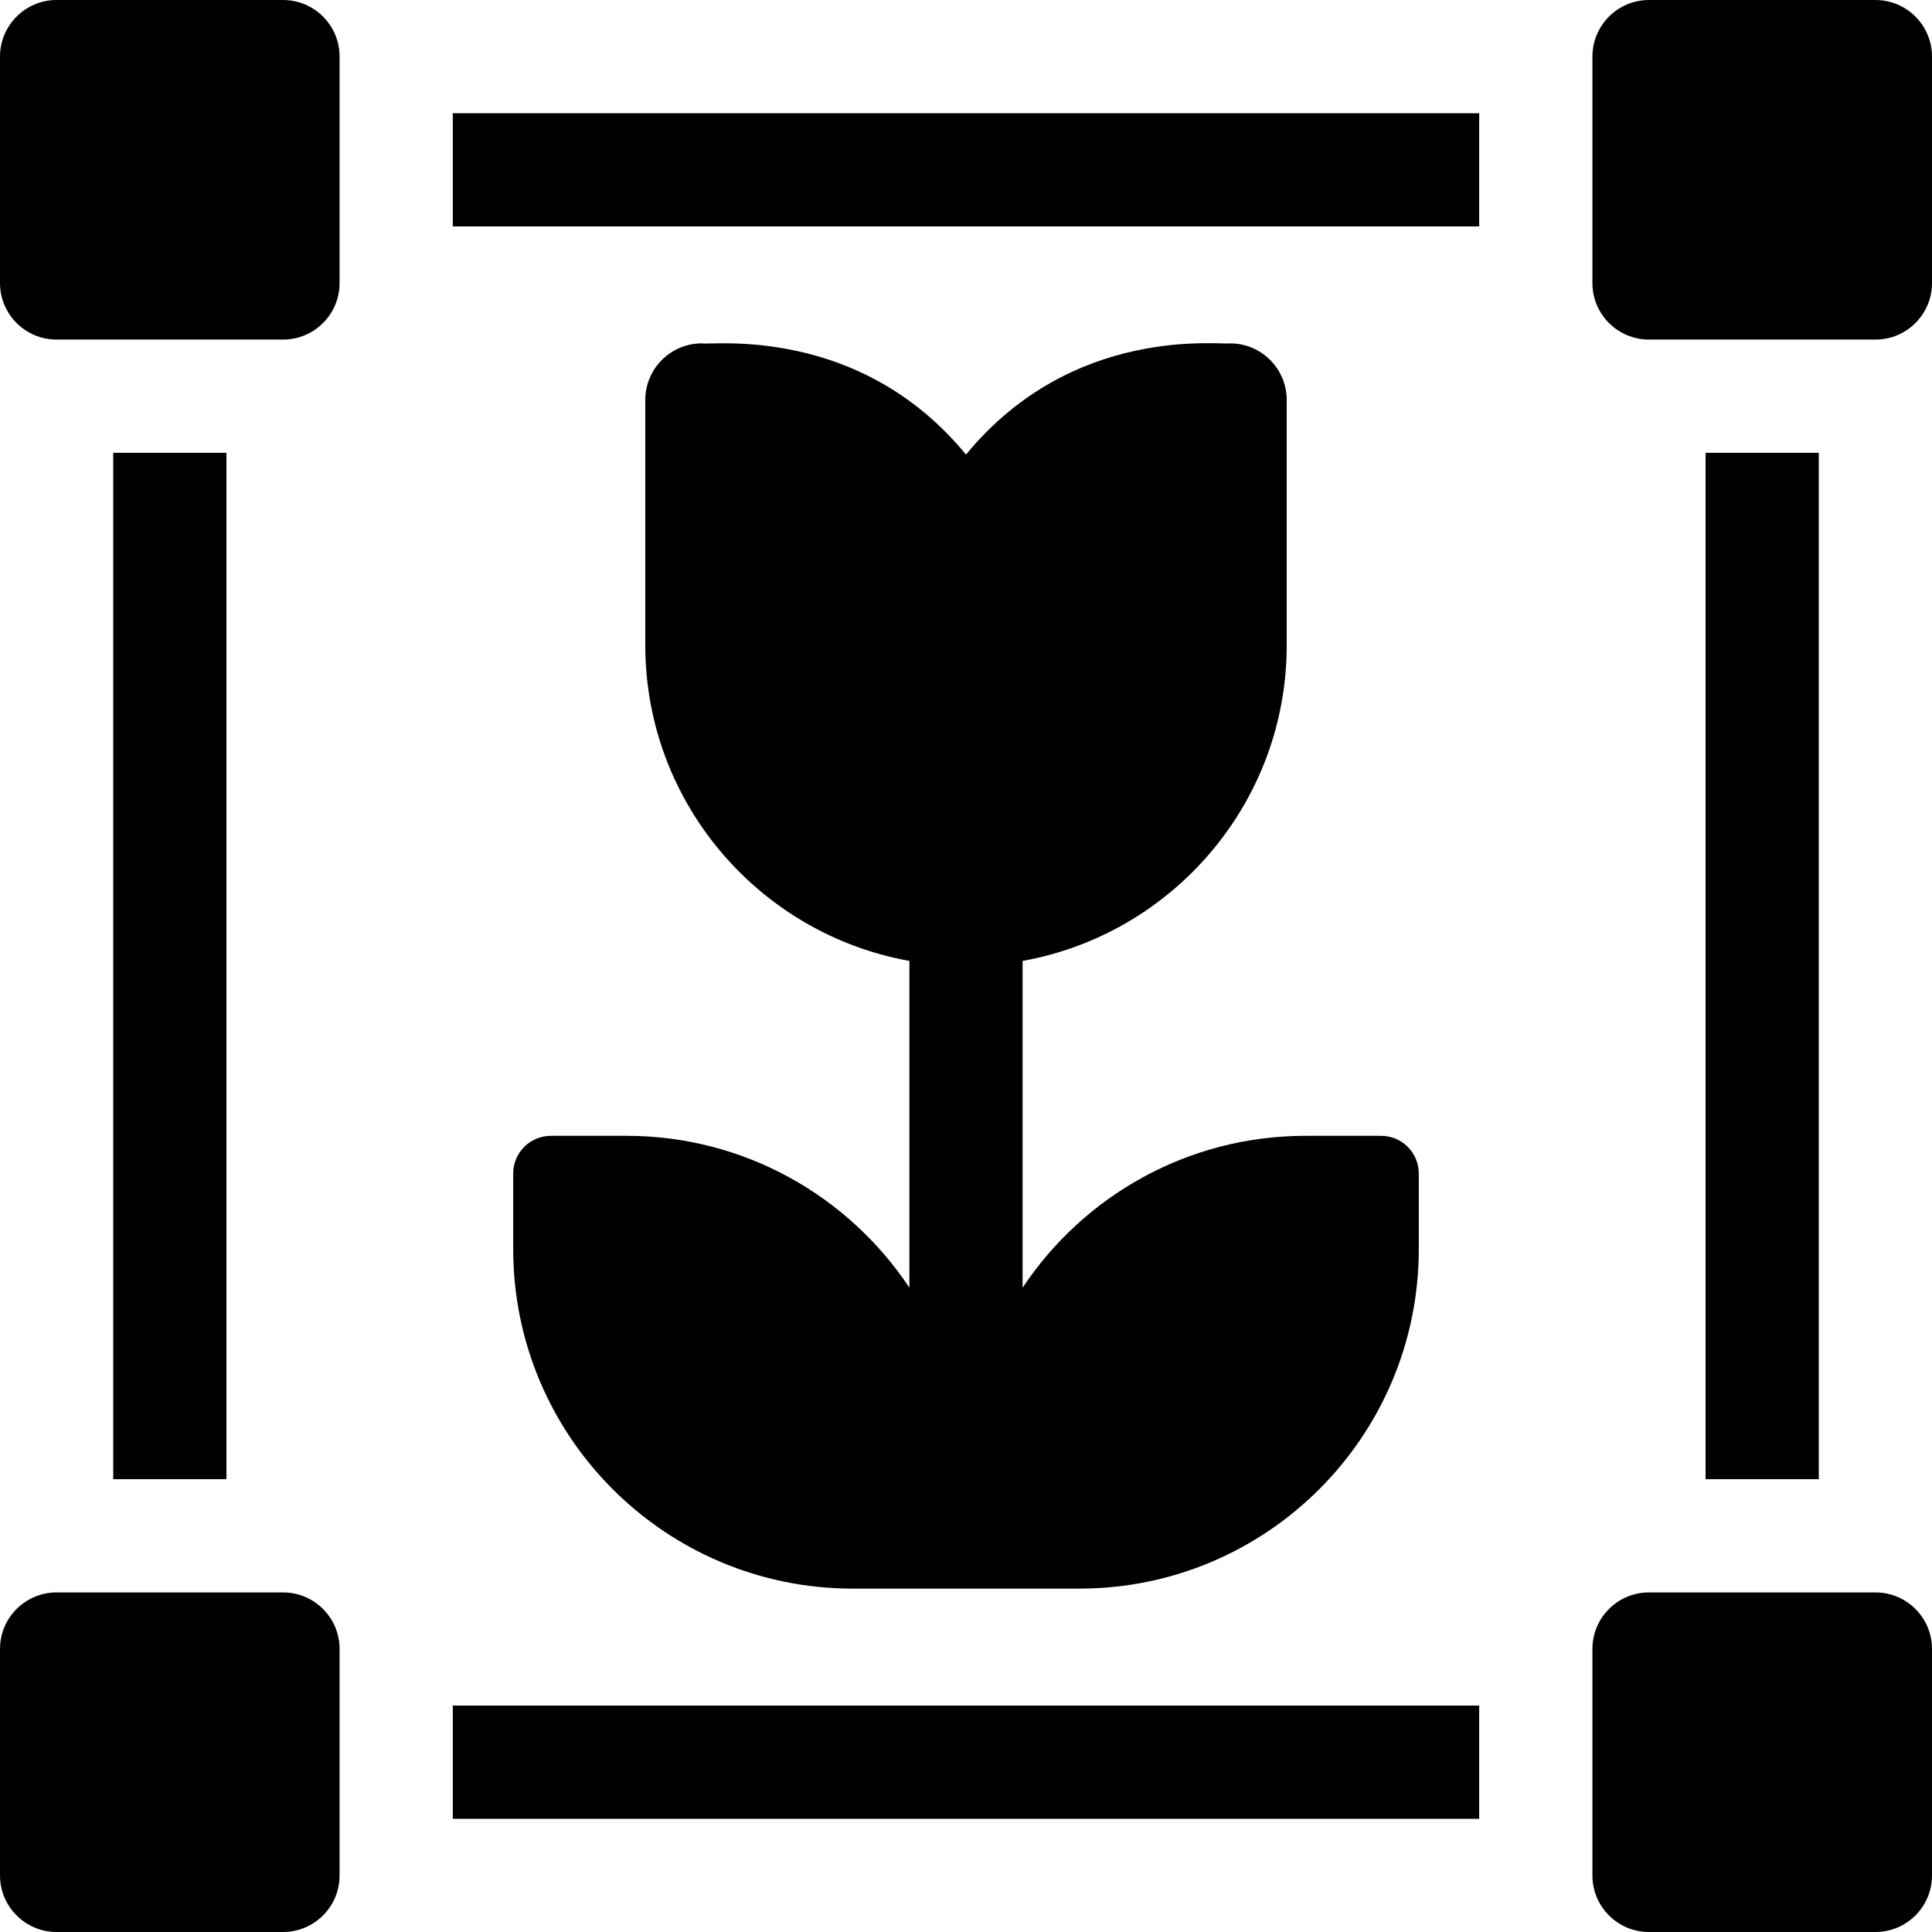 <svg width="30" height="30" viewBox="0 0 30 30" fill="none" xmlns="http://www.w3.org/2000/svg">
<path d="M7.031 1.758H22.969V3.516H7.031V1.758ZM26.484 7.031H28.242V22.969H26.484V7.031ZM7.031 26.484H22.969V28.242H7.031V26.484ZM1.758 7.031H3.516V22.969H1.758V7.031ZM4.395 0H0.879C0.394 0 0 0.394 0 0.879V4.395C0 4.88 0.394 5.273 0.879 5.273H4.395C4.88 5.273 5.273 4.88 5.273 4.395V0.879C5.273 0.394 4.88 0 4.395 0ZM29.121 0H25.605C25.12 0 24.727 0.394 24.727 0.879V4.395C24.727 4.88 25.12 5.273 25.605 5.273H29.121C29.607 5.273 30 4.88 30 4.395V0.879C30 0.394 29.607 0 29.121 0ZM4.395 24.727H0.879C0.394 24.727 0 25.12 0 25.605V29.121C0 29.607 0.394 30 0.879 30H4.395C4.88 30 5.273 29.607 5.273 29.121V25.605C5.273 25.12 4.88 24.727 4.395 24.727ZM29.121 24.727H25.605C25.12 24.727 24.727 25.12 24.727 25.605V29.121C24.727 29.607 25.12 30 25.605 30H29.121C29.607 30 30 29.607 30 29.121V25.605C30 25.12 29.607 24.727 29.121 24.727ZM9.727 17.637H8.555C8.231 17.637 7.969 17.899 7.969 18.223V19.395C7.969 22.307 10.33 24.668 13.242 24.668H16.758C19.67 24.668 22.031 22.307 22.031 19.395V18.223C22.031 17.899 21.769 17.637 21.445 17.637H20.273C18.439 17.637 16.824 18.574 15.879 19.995V14.921C18.207 14.504 19.98 12.466 19.98 10.02V6.211C19.98 5.726 19.587 5.332 19.102 5.332C18.956 5.362 16.661 5.037 15 7.059C13.346 5.046 11.055 5.364 10.898 5.332C10.413 5.332 10.02 5.726 10.02 6.211V10.02C10.02 12.466 11.793 14.504 14.121 14.921V19.995C13.176 18.574 11.561 17.637 9.727 17.637Z" fill="black"/>
</svg>
